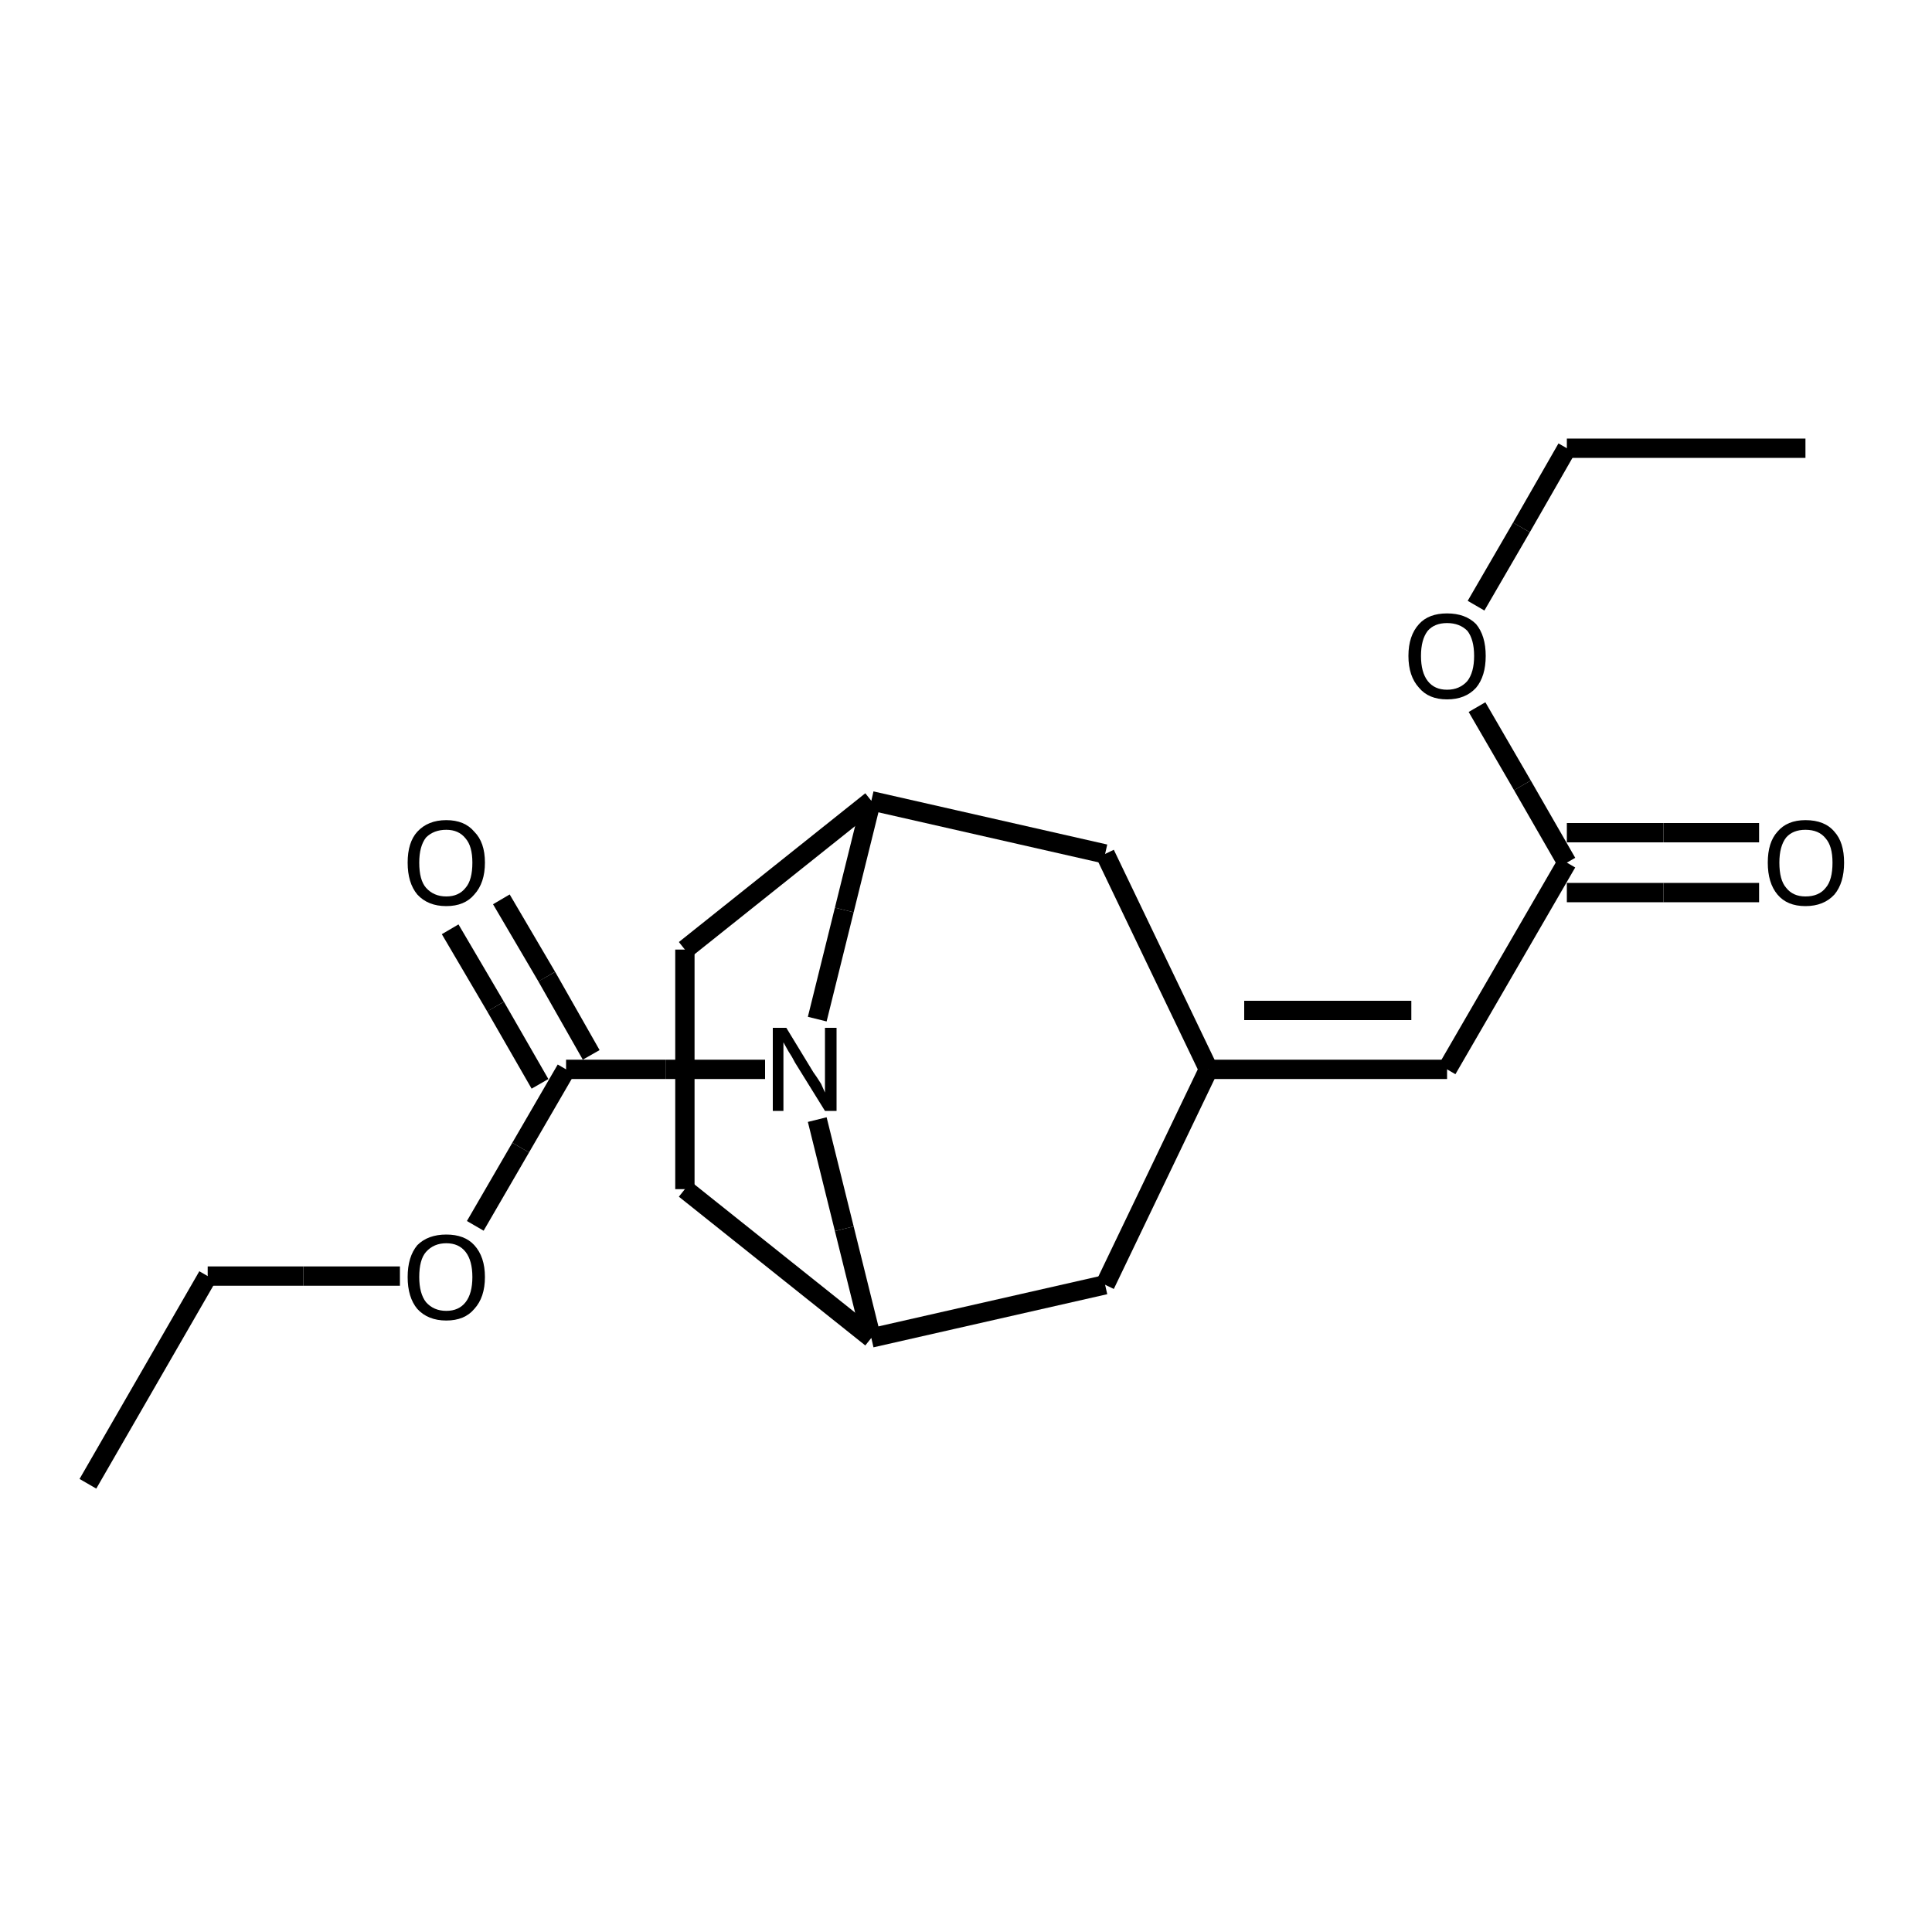 <?xml version="1.0" encoding="UTF-8"?>
<svg xmlns="http://www.w3.org/2000/svg" xmlns:rdkit="http://www.rdkit.org/xml" xmlns:xlink="http://www.w3.org/1999/xlink" version="1.1" xml:space="preserve" width="200px" height="200px" viewBox="0 0 200 200">

<rect style="opacity:1.0;fill:none;stroke:none" width="200.0" height="200.0" x="0.0" y="0.0"> </rect>
<path class="bond-0 atom-1 atom-0" d="M 58.6,110.7 L 68.9,110.7" style="fill:none;fill-rule:evenodd;stroke:#000000;stroke-width:2.0px;stroke-linecap:butt;stroke-linejoin:miter;stroke-opacity:1"></path>
<path class="bond-0 atom-1 atom-0" d="M 68.9,110.7 L 79.2,110.7" style="fill:none;fill-rule:evenodd;stroke:#000000;stroke-width:2.0px;stroke-linecap:butt;stroke-linejoin:miter;stroke-opacity:1"></path>
<path class="bond-1 atom-2 atom-0" d="M 90.2,82.9 L 87.4,94.2" style="fill:none;fill-rule:evenodd;stroke:#000000;stroke-width:2.0px;stroke-linecap:butt;stroke-linejoin:miter;stroke-opacity:1"></path>
<path class="bond-1 atom-2 atom-0" d="M 87.4,94.2 L 84.6,105.5" style="fill:none;fill-rule:evenodd;stroke:#000000;stroke-width:2.0px;stroke-linecap:butt;stroke-linejoin:miter;stroke-opacity:1"></path>
<path class="bond-2 atom-3 atom-0" d="M 90.2,138.5 L 87.4,127.2" style="fill:none;fill-rule:evenodd;stroke:#000000;stroke-width:2.0px;stroke-linecap:butt;stroke-linejoin:miter;stroke-opacity:1"></path>
<path class="bond-2 atom-3 atom-0" d="M 87.4,127.2 L 84.6,115.9" style="fill:none;fill-rule:evenodd;stroke:#000000;stroke-width:2.0px;stroke-linecap:butt;stroke-linejoin:miter;stroke-opacity:1"></path>
<path class="bond-3 atom-4 atom-7" d="M 125.1,110.7 L 114.4,133.0" style="fill:none;fill-rule:evenodd;stroke:#000000;stroke-width:2.0px;stroke-linecap:butt;stroke-linejoin:miter;stroke-opacity:1"></path>
<path class="bond-4 atom-5 atom-4" d="M 149.8,110.7 L 125.1,110.7" style="fill:none;fill-rule:evenodd;stroke:#000000;stroke-width:2.0px;stroke-linecap:butt;stroke-linejoin:miter;stroke-opacity:1"></path>
<path class="bond-4 atom-5 atom-4" d="M 146.1,104.6 L 128.8,104.6" style="fill:none;fill-rule:evenodd;stroke:#000000;stroke-width:2.0px;stroke-linecap:butt;stroke-linejoin:miter;stroke-opacity:1"></path>
<path class="bond-5 atom-6 atom-2" d="M 114.4,88.4 L 90.2,82.9" style="fill:none;fill-rule:evenodd;stroke:#000000;stroke-width:2.0px;stroke-linecap:butt;stroke-linejoin:miter;stroke-opacity:1"></path>
<path class="bond-6 atom-7 atom-3" d="M 114.4,133.0 L 90.2,138.5" style="fill:none;fill-rule:evenodd;stroke:#000000;stroke-width:2.0px;stroke-linecap:butt;stroke-linejoin:miter;stroke-opacity:1"></path>
<path class="bond-7 atom-8 atom-5" d="M 162.2,89.3 L 149.8,110.7" style="fill:none;fill-rule:evenodd;stroke:#000000;stroke-width:2.0px;stroke-linecap:butt;stroke-linejoin:miter;stroke-opacity:1"></path>
<path class="bond-8 atom-9 atom-1" d="M 51.9,93.1 L 56.6,101.1" style="fill:none;fill-rule:evenodd;stroke:#000000;stroke-width:2.0px;stroke-linecap:butt;stroke-linejoin:miter;stroke-opacity:1"></path>
<path class="bond-8 atom-9 atom-1" d="M 56.6,101.1 L 61.2,109.2" style="fill:none;fill-rule:evenodd;stroke:#000000;stroke-width:2.0px;stroke-linecap:butt;stroke-linejoin:miter;stroke-opacity:1"></path>
<path class="bond-8 atom-9 atom-1" d="M 46.6,96.2 L 51.3,104.2" style="fill:none;fill-rule:evenodd;stroke:#000000;stroke-width:2.0px;stroke-linecap:butt;stroke-linejoin:miter;stroke-opacity:1"></path>
<path class="bond-8 atom-9 atom-1" d="M 51.3,104.2 L 55.9,112.2" style="fill:none;fill-rule:evenodd;stroke:#000000;stroke-width:2.0px;stroke-linecap:butt;stroke-linejoin:miter;stroke-opacity:1"></path>
<path class="bond-9 atom-10 atom-3" d="M 70.9,123.1 L 90.2,138.5" style="fill:none;fill-rule:evenodd;stroke:#000000;stroke-width:2.0px;stroke-linecap:butt;stroke-linejoin:miter;stroke-opacity:1"></path>
<path class="bond-10 atom-11 atom-2" d="M 70.9,98.3 L 90.2,82.9" style="fill:none;fill-rule:evenodd;stroke:#000000;stroke-width:2.0px;stroke-linecap:butt;stroke-linejoin:miter;stroke-opacity:1"></path>
<path class="bond-11 atom-12 atom-8" d="M 182.1,92.4 L 172.2,92.4" style="fill:none;fill-rule:evenodd;stroke:#000000;stroke-width:2.0px;stroke-linecap:butt;stroke-linejoin:miter;stroke-opacity:1"></path>
<path class="bond-11 atom-12 atom-8" d="M 172.2,92.4 L 162.2,92.4" style="fill:none;fill-rule:evenodd;stroke:#000000;stroke-width:2.0px;stroke-linecap:butt;stroke-linejoin:miter;stroke-opacity:1"></path>
<path class="bond-11 atom-12 atom-8" d="M 182.1,86.2 L 172.2,86.2" style="fill:none;fill-rule:evenodd;stroke:#000000;stroke-width:2.0px;stroke-linecap:butt;stroke-linejoin:miter;stroke-opacity:1"></path>
<path class="bond-11 atom-12 atom-8" d="M 172.2,86.2 L 162.2,86.2" style="fill:none;fill-rule:evenodd;stroke:#000000;stroke-width:2.0px;stroke-linecap:butt;stroke-linejoin:miter;stroke-opacity:1"></path>
<path class="bond-12 atom-13 atom-1" d="M 49.2,126.9 L 53.9,118.8" style="fill:none;fill-rule:evenodd;stroke:#000000;stroke-width:2.0px;stroke-linecap:butt;stroke-linejoin:miter;stroke-opacity:1"></path>
<path class="bond-12 atom-13 atom-1" d="M 53.9,118.8 L 58.6,110.7" style="fill:none;fill-rule:evenodd;stroke:#000000;stroke-width:2.0px;stroke-linecap:butt;stroke-linejoin:miter;stroke-opacity:1"></path>
<path class="bond-13 atom-14 atom-8" d="M 152.9,73.2 L 157.6,81.3" style="fill:none;fill-rule:evenodd;stroke:#000000;stroke-width:2.0px;stroke-linecap:butt;stroke-linejoin:miter;stroke-opacity:1"></path>
<path class="bond-13 atom-14 atom-8" d="M 157.6,81.3 L 162.2,89.3" style="fill:none;fill-rule:evenodd;stroke:#000000;stroke-width:2.0px;stroke-linecap:butt;stroke-linejoin:miter;stroke-opacity:1"></path>
<path class="bond-14 atom-15 atom-13" d="M 21.5,132.1 L 31.4,132.1" style="fill:none;fill-rule:evenodd;stroke:#000000;stroke-width:2.0px;stroke-linecap:butt;stroke-linejoin:miter;stroke-opacity:1"></path>
<path class="bond-14 atom-15 atom-13" d="M 31.4,132.1 L 41.4,132.1" style="fill:none;fill-rule:evenodd;stroke:#000000;stroke-width:2.0px;stroke-linecap:butt;stroke-linejoin:miter;stroke-opacity:1"></path>
<path class="bond-15 atom-16 atom-14" d="M 162.2,46.4 L 157.5,54.6" style="fill:none;fill-rule:evenodd;stroke:#000000;stroke-width:2.0px;stroke-linecap:butt;stroke-linejoin:miter;stroke-opacity:1"></path>
<path class="bond-15 atom-16 atom-14" d="M 157.5,54.6 L 152.8,62.7" style="fill:none;fill-rule:evenodd;stroke:#000000;stroke-width:2.0px;stroke-linecap:butt;stroke-linejoin:miter;stroke-opacity:1"></path>
<path class="bond-16 atom-17 atom-15" d="M 9.1,153.6 L 21.5,132.1" style="fill:none;fill-rule:evenodd;stroke:#000000;stroke-width:2.0px;stroke-linecap:butt;stroke-linejoin:miter;stroke-opacity:1"></path>
<path class="bond-17 atom-18 atom-16" d="M 186.9,46.4 L 162.2,46.4" style="fill:none;fill-rule:evenodd;stroke:#000000;stroke-width:2.0px;stroke-linecap:butt;stroke-linejoin:miter;stroke-opacity:1"></path>
<path class="bond-18 atom-10 atom-11" d="M 70.9,123.1 L 70.9,98.3" style="fill:none;fill-rule:evenodd;stroke:#000000;stroke-width:2.0px;stroke-linecap:butt;stroke-linejoin:miter;stroke-opacity:1"></path>
<path class="bond-19 atom-6 atom-4" d="M 114.4,88.4 L 125.1,110.7" style="fill:none;fill-rule:evenodd;stroke:#000000;stroke-width:2.0px;stroke-linecap:butt;stroke-linejoin:miter;stroke-opacity:1"></path>
<path class="atom-0" d="M 81.4 106.4 L 84.2 111.0 Q 84.5 111.4, 85.0 112.2 Q 85.4 113.1, 85.4 113.1 L 85.4 106.4 L 86.6 106.4 L 86.6 115.0 L 85.4 115.0 L 82.3 110.0 Q 82.0 109.4, 81.6 108.8 Q 81.2 108.1, 81.1 107.9 L 81.1 115.0 L 80.0 115.0 L 80.0 106.4 L 81.4 106.4 " fill="#000000"></path>
<path class="atom-9" d="M 42.2 89.3 Q 42.2 87.2, 43.2 86.1 Q 44.3 84.9, 46.2 84.9 Q 48.1 84.9, 49.1 86.1 Q 50.2 87.2, 50.2 89.3 Q 50.2 91.4, 49.1 92.6 Q 48.1 93.8, 46.2 93.8 Q 44.3 93.8, 43.2 92.6 Q 42.2 91.4, 42.2 89.3 M 46.2 92.8 Q 47.5 92.8, 48.2 91.9 Q 48.9 91.1, 48.9 89.3 Q 48.9 87.6, 48.2 86.8 Q 47.5 85.9, 46.2 85.9 Q 44.9 85.9, 44.1 86.7 Q 43.4 87.6, 43.4 89.3 Q 43.4 91.1, 44.1 91.9 Q 44.9 92.8, 46.2 92.8 " fill="#000000"></path>
<path class="atom-12" d="M 183.0 89.3 Q 183.0 87.2, 184.0 86.1 Q 185.0 84.9, 186.9 84.9 Q 188.9 84.9, 189.9 86.1 Q 190.9 87.2, 190.9 89.3 Q 190.9 91.4, 189.9 92.6 Q 188.8 93.8, 186.9 93.8 Q 185.0 93.8, 184.0 92.6 Q 183.0 91.4, 183.0 89.3 M 186.9 92.8 Q 188.3 92.8, 189.0 91.9 Q 189.7 91.1, 189.7 89.3 Q 189.7 87.6, 189.0 86.8 Q 188.3 85.9, 186.9 85.9 Q 185.6 85.9, 184.9 86.7 Q 184.2 87.6, 184.2 89.3 Q 184.2 91.1, 184.9 91.9 Q 185.6 92.8, 186.9 92.8 " fill="#000000"></path>
<path class="atom-13" d="M 42.2 132.2 Q 42.2 130.1, 43.2 128.9 Q 44.3 127.8, 46.2 127.8 Q 48.1 127.8, 49.1 128.9 Q 50.2 130.1, 50.2 132.2 Q 50.2 134.3, 49.1 135.5 Q 48.1 136.7, 46.2 136.7 Q 44.3 136.7, 43.2 135.5 Q 42.2 134.3, 42.2 132.2 M 46.2 135.7 Q 47.5 135.7, 48.2 134.8 Q 48.9 133.9, 48.9 132.2 Q 48.9 130.5, 48.2 129.6 Q 47.5 128.7, 46.2 128.7 Q 44.9 128.7, 44.1 129.6 Q 43.4 130.4, 43.4 132.2 Q 43.4 133.9, 44.1 134.8 Q 44.9 135.7, 46.2 135.7 " fill="#000000"></path>
<path class="atom-14" d="M 145.8 67.9 Q 145.8 65.8, 146.9 64.6 Q 147.9 63.5, 149.8 63.5 Q 151.7 63.5, 152.8 64.6 Q 153.8 65.8, 153.8 67.9 Q 153.8 70.0, 152.8 71.2 Q 151.7 72.4, 149.8 72.4 Q 147.9 72.4, 146.9 71.2 Q 145.8 70.0, 145.8 67.9 M 149.8 71.4 Q 151.1 71.4, 151.9 70.5 Q 152.6 69.6, 152.6 67.9 Q 152.6 66.2, 151.9 65.3 Q 151.1 64.5, 149.8 64.5 Q 148.5 64.5, 147.8 65.3 Q 147.1 66.2, 147.1 67.9 Q 147.1 69.6, 147.8 70.5 Q 148.5 71.4, 149.8 71.4 " fill="#000000"></path>
</svg>
